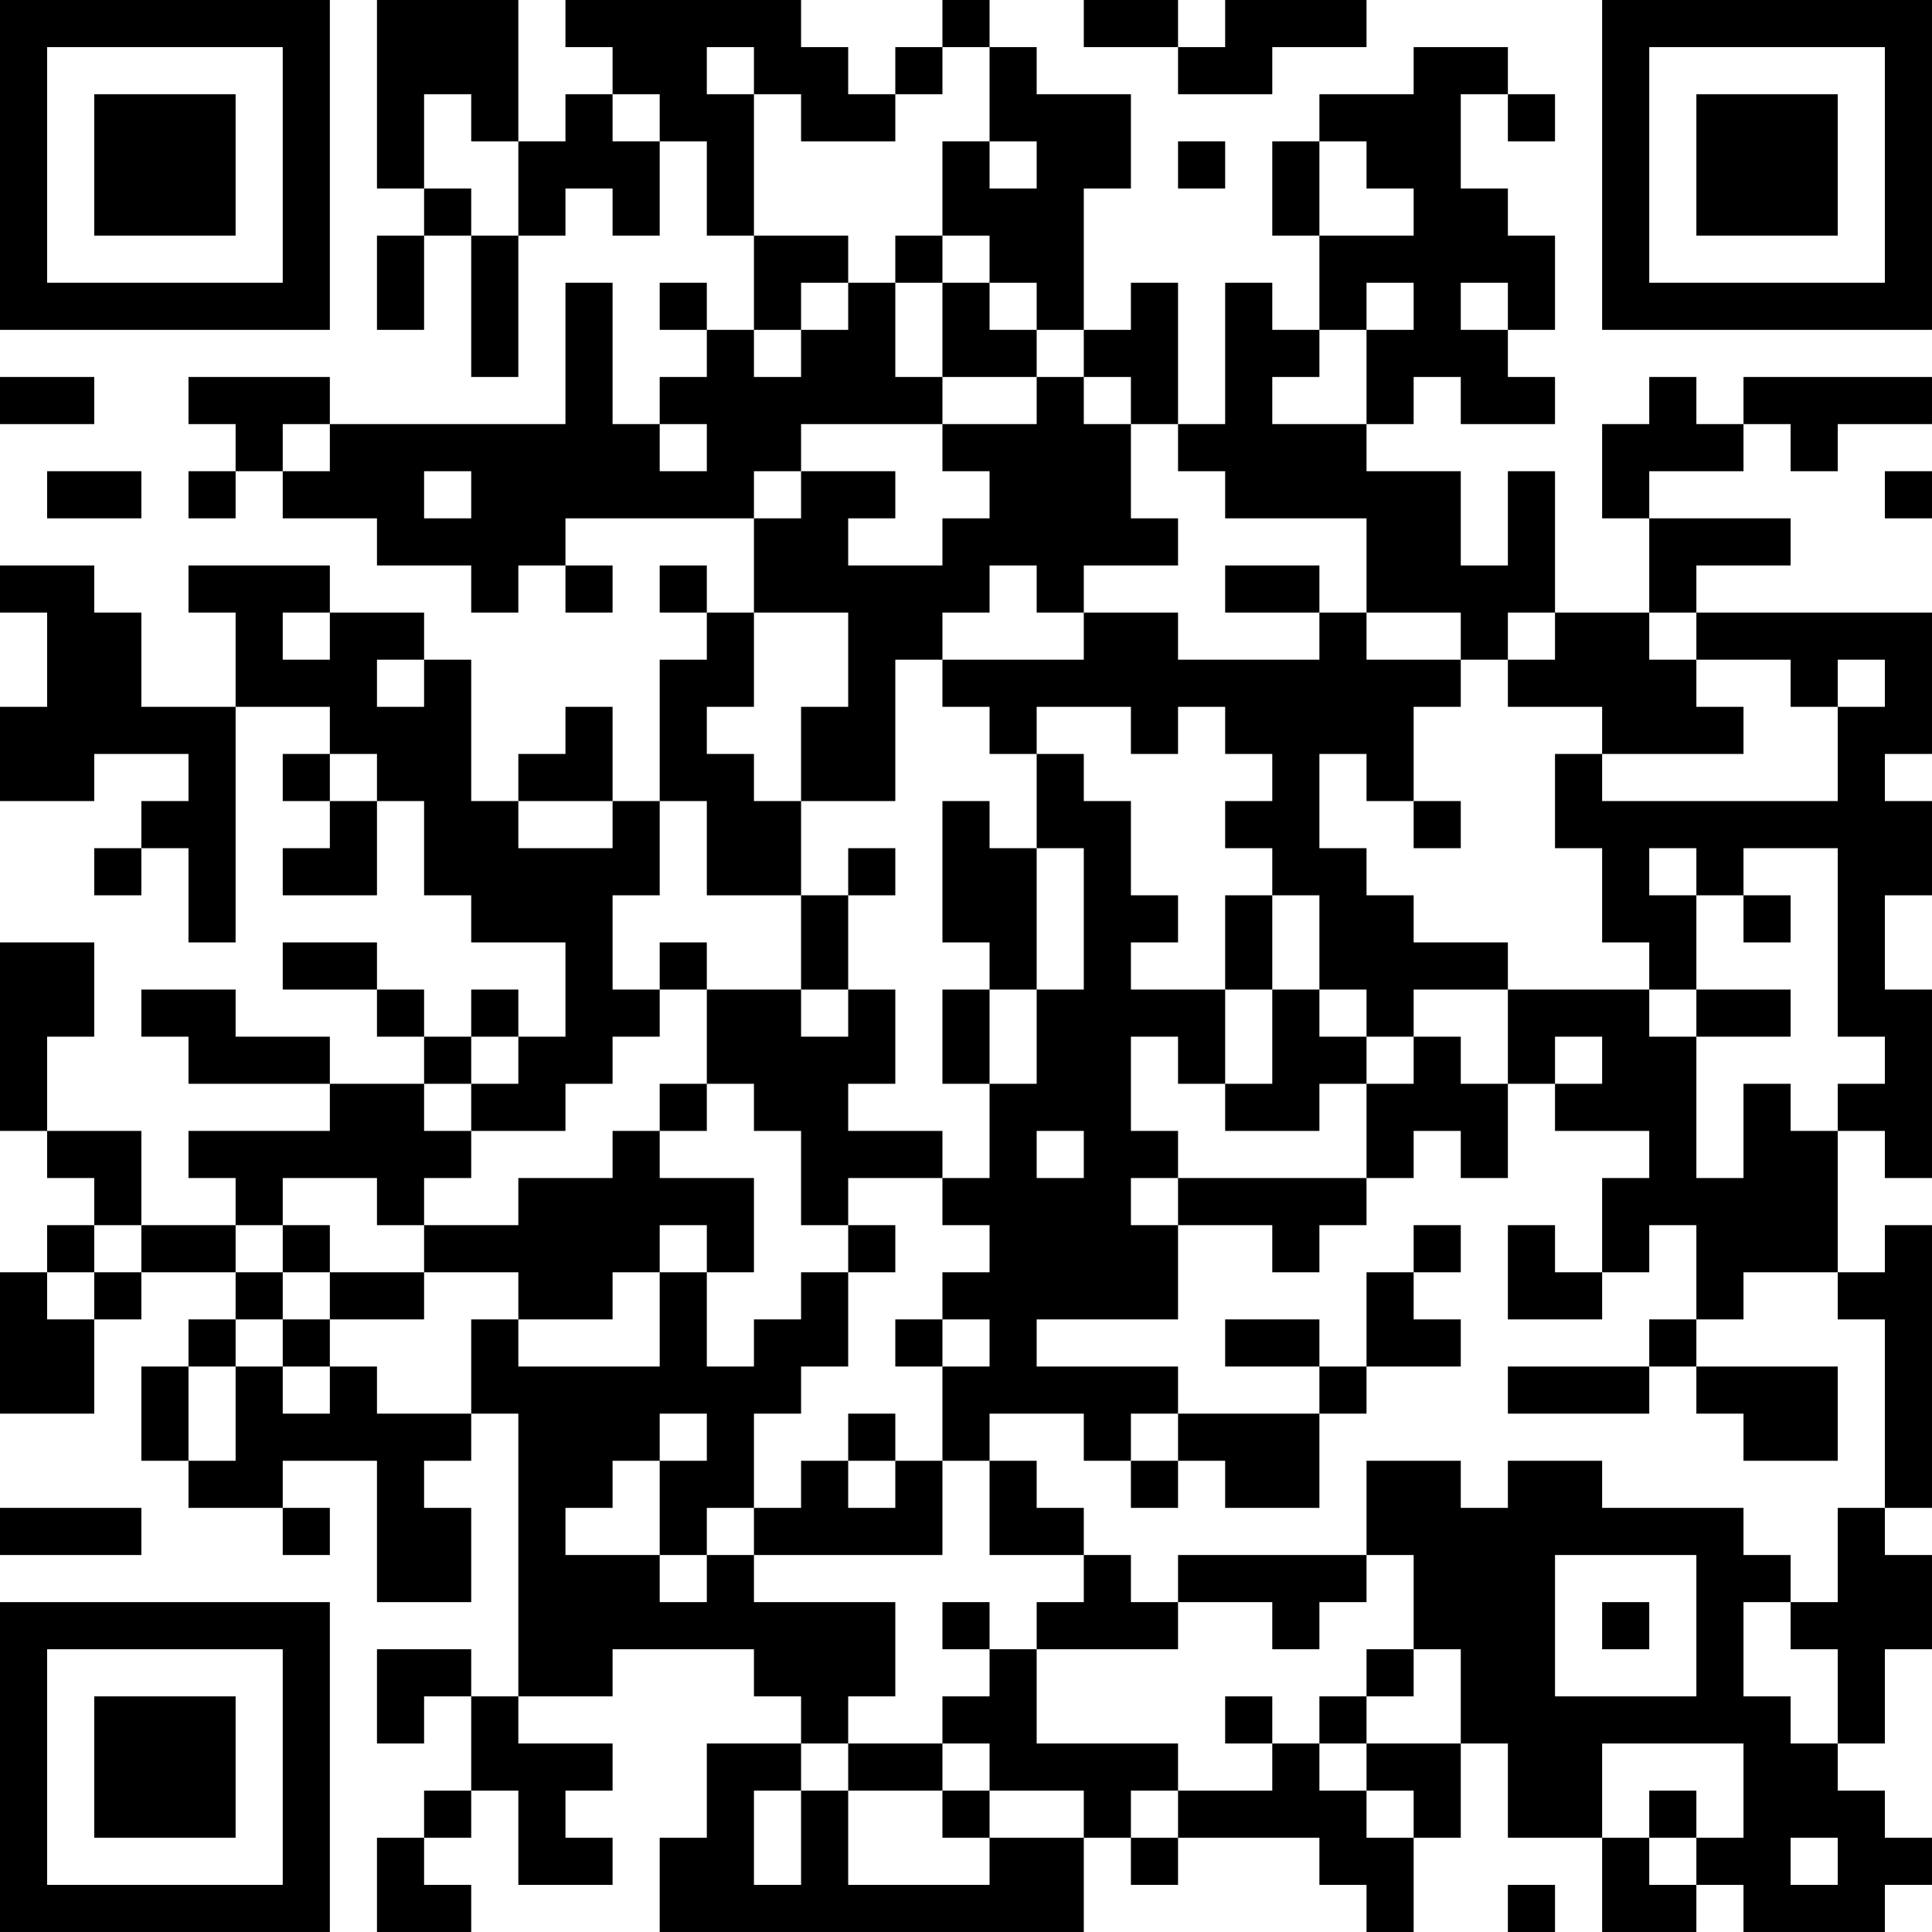 <?xml version="1.0" encoding="UTF-8"?>
<svg xmlns="http://www.w3.org/2000/svg" version="1.1" width="300" height="300" viewBox="0 0 300 300"><rect x="0" y="0" width="300" height="300" fill="#ffffff"/><g transform="scale(7.317)"><g transform="translate(0,0)"><path fill-rule="evenodd" d="M8 0L8 4L9 4L9 5L8 5L8 7L9 7L9 5L10 5L10 8L11 8L11 5L12 5L12 4L13 4L13 5L14 5L14 3L15 3L15 5L16 5L16 7L15 7L15 6L14 6L14 7L15 7L15 8L14 8L14 9L13 9L13 6L12 6L12 9L7 9L7 8L4 8L4 9L5 9L5 10L4 10L4 11L5 11L5 10L6 10L6 11L8 11L8 12L10 12L10 13L11 13L11 12L12 12L12 13L13 13L13 12L12 12L12 11L16 11L16 13L15 13L15 12L14 12L14 13L15 13L15 14L14 14L14 17L13 17L13 15L12 15L12 16L11 16L11 17L10 17L10 14L9 14L9 13L7 13L7 12L4 12L4 13L5 13L5 15L3 15L3 13L2 13L2 12L0 12L0 13L1 13L1 15L0 15L0 17L2 17L2 16L4 16L4 17L3 17L3 18L2 18L2 19L3 19L3 18L4 18L4 20L5 20L5 15L7 15L7 16L6 16L6 17L7 17L7 18L6 18L6 19L8 19L8 17L9 17L9 19L10 19L10 20L12 20L12 22L11 22L11 21L10 21L10 22L9 22L9 21L8 21L8 20L6 20L6 21L8 21L8 22L9 22L9 23L7 23L7 22L5 22L5 21L3 21L3 22L4 22L4 23L7 23L7 24L4 24L4 25L5 25L5 26L3 26L3 24L1 24L1 22L2 22L2 20L0 20L0 24L1 24L1 25L2 25L2 26L1 26L1 27L0 27L0 30L2 30L2 28L3 28L3 27L5 27L5 28L4 28L4 29L3 29L3 31L4 31L4 32L6 32L6 33L7 33L7 32L6 32L6 31L8 31L8 34L10 34L10 32L9 32L9 31L10 31L10 30L11 30L11 36L10 36L10 35L8 35L8 37L9 37L9 36L10 36L10 38L9 38L9 39L8 39L8 41L10 41L10 40L9 40L9 39L10 39L10 38L11 38L11 40L13 40L13 39L12 39L12 38L13 38L13 37L11 37L11 36L13 36L13 35L16 35L16 36L17 36L17 37L15 37L15 39L14 39L14 41L23 41L23 39L24 39L24 40L25 40L25 39L28 39L28 40L29 40L29 41L30 41L30 39L31 39L31 37L32 37L32 39L34 39L34 41L36 41L36 40L37 40L37 41L40 41L40 40L41 40L41 39L40 39L40 38L39 38L39 37L40 37L40 35L41 35L41 33L40 33L40 32L41 32L41 26L40 26L40 27L39 27L39 24L40 24L40 25L41 25L41 21L40 21L40 19L41 19L41 17L40 17L40 16L41 16L41 13L36 13L36 12L38 12L38 11L35 11L35 10L37 10L37 9L38 9L38 10L39 10L39 9L41 9L41 8L37 8L37 9L36 9L36 8L35 8L35 9L34 9L34 11L35 11L35 13L33 13L33 10L32 10L32 12L31 12L31 10L29 10L29 9L30 9L30 8L31 8L31 9L33 9L33 8L32 8L32 7L33 7L33 5L32 5L32 4L31 4L31 2L32 2L32 3L33 3L33 2L32 2L32 1L30 1L30 2L28 2L28 3L27 3L27 5L28 5L28 7L27 7L27 6L26 6L26 9L25 9L25 6L24 6L24 7L23 7L23 4L24 4L24 2L22 2L22 1L21 1L21 0L20 0L20 1L19 1L19 2L18 2L18 1L17 1L17 0L12 0L12 1L13 1L13 2L12 2L12 3L11 3L11 0ZM23 0L23 1L25 1L25 2L27 2L27 1L29 1L29 0L26 0L26 1L25 1L25 0ZM15 1L15 2L16 2L16 5L18 5L18 6L17 6L17 7L16 7L16 8L17 8L17 7L18 7L18 6L19 6L19 8L20 8L20 9L17 9L17 10L16 10L16 11L17 11L17 10L19 10L19 11L18 11L18 12L20 12L20 11L21 11L21 10L20 10L20 9L22 9L22 8L23 8L23 9L24 9L24 11L25 11L25 12L23 12L23 13L22 13L22 12L21 12L21 13L20 13L20 14L19 14L19 17L17 17L17 15L18 15L18 13L16 13L16 15L15 15L15 16L16 16L16 17L17 17L17 19L15 19L15 17L14 17L14 19L13 19L13 21L14 21L14 22L13 22L13 23L12 23L12 24L10 24L10 23L11 23L11 22L10 22L10 23L9 23L9 24L10 24L10 25L9 25L9 26L8 26L8 25L6 25L6 26L5 26L5 27L6 27L6 28L5 28L5 29L4 29L4 31L5 31L5 29L6 29L6 30L7 30L7 29L8 29L8 30L10 30L10 28L11 28L11 29L14 29L14 27L15 27L15 29L16 29L16 28L17 28L17 27L18 27L18 29L17 29L17 30L16 30L16 32L15 32L15 33L14 33L14 31L15 31L15 30L14 30L14 31L13 31L13 32L12 32L12 33L14 33L14 34L15 34L15 33L16 33L16 34L19 34L19 36L18 36L18 37L17 37L17 38L16 38L16 40L17 40L17 38L18 38L18 40L21 40L21 39L23 39L23 38L21 38L21 37L20 37L20 36L21 36L21 35L22 35L22 37L25 37L25 38L24 38L24 39L25 39L25 38L27 38L27 37L28 37L28 38L29 38L29 39L30 39L30 38L29 38L29 37L31 37L31 35L30 35L30 33L29 33L29 31L31 31L31 32L32 32L32 31L34 31L34 32L37 32L37 33L38 33L38 34L37 34L37 36L38 36L38 37L39 37L39 35L38 35L38 34L39 34L39 32L40 32L40 28L39 28L39 27L37 27L37 28L36 28L36 26L35 26L35 27L34 27L34 25L35 25L35 24L33 24L33 23L34 23L34 22L33 22L33 23L32 23L32 21L35 21L35 22L36 22L36 25L37 25L37 23L38 23L38 24L39 24L39 23L40 23L40 22L39 22L39 18L37 18L37 19L36 19L36 18L35 18L35 19L36 19L36 21L35 21L35 20L34 20L34 18L33 18L33 16L34 16L34 17L39 17L39 15L40 15L40 14L39 14L39 15L38 15L38 14L36 14L36 13L35 13L35 14L36 14L36 15L37 15L37 16L34 16L34 15L32 15L32 14L33 14L33 13L32 13L32 14L31 14L31 13L29 13L29 11L26 11L26 10L25 10L25 9L24 9L24 8L23 8L23 7L22 7L22 6L21 6L21 5L20 5L20 3L21 3L21 4L22 4L22 3L21 3L21 1L20 1L20 2L19 2L19 3L17 3L17 2L16 2L16 1ZM9 2L9 4L10 4L10 5L11 5L11 3L10 3L10 2ZM13 2L13 3L14 3L14 2ZM25 3L25 4L26 4L26 3ZM28 3L28 5L30 5L30 4L29 4L29 3ZM19 5L19 6L20 6L20 8L22 8L22 7L21 7L21 6L20 6L20 5ZM29 6L29 7L28 7L28 8L27 8L27 9L29 9L29 7L30 7L30 6ZM31 6L31 7L32 7L32 6ZM0 8L0 9L2 9L2 8ZM6 9L6 10L7 10L7 9ZM14 9L14 10L15 10L15 9ZM1 10L1 11L3 11L3 10ZM9 10L9 11L10 11L10 10ZM40 10L40 11L41 11L41 10ZM26 12L26 13L28 13L28 14L25 14L25 13L23 13L23 14L20 14L20 15L21 15L21 16L22 16L22 18L21 18L21 17L20 17L20 20L21 20L21 21L20 21L20 23L21 23L21 25L20 25L20 24L18 24L18 23L19 23L19 21L18 21L18 19L19 19L19 18L18 18L18 19L17 19L17 21L15 21L15 20L14 20L14 21L15 21L15 23L14 23L14 24L13 24L13 25L11 25L11 26L9 26L9 27L7 27L7 26L6 26L6 27L7 27L7 28L6 28L6 29L7 29L7 28L9 28L9 27L11 27L11 28L13 28L13 27L14 27L14 26L15 26L15 27L16 27L16 25L14 25L14 24L15 24L15 23L16 23L16 24L17 24L17 26L18 26L18 27L19 27L19 26L18 26L18 25L20 25L20 26L21 26L21 27L20 27L20 28L19 28L19 29L20 29L20 31L19 31L19 30L18 30L18 31L17 31L17 32L16 32L16 33L20 33L20 31L21 31L21 33L23 33L23 34L22 34L22 35L25 35L25 34L27 34L27 35L28 35L28 34L29 34L29 33L25 33L25 34L24 34L24 33L23 33L23 32L22 32L22 31L21 31L21 30L23 30L23 31L24 31L24 32L25 32L25 31L26 31L26 32L28 32L28 30L29 30L29 29L31 29L31 28L30 28L30 27L31 27L31 26L30 26L30 27L29 27L29 29L28 29L28 28L26 28L26 29L28 29L28 30L25 30L25 29L22 29L22 28L25 28L25 26L27 26L27 27L28 27L28 26L29 26L29 25L30 25L30 24L31 24L31 25L32 25L32 23L31 23L31 22L30 22L30 21L32 21L32 20L30 20L30 19L29 19L29 18L28 18L28 16L29 16L29 17L30 17L30 18L31 18L31 17L30 17L30 15L31 15L31 14L29 14L29 13L28 13L28 12ZM6 13L6 14L7 14L7 13ZM8 14L8 15L9 15L9 14ZM22 15L22 16L23 16L23 17L24 17L24 19L25 19L25 20L24 20L24 21L26 21L26 23L25 23L25 22L24 22L24 24L25 24L25 25L24 25L24 26L25 26L25 25L29 25L29 23L30 23L30 22L29 22L29 21L28 21L28 19L27 19L27 18L26 18L26 17L27 17L27 16L26 16L26 15L25 15L25 16L24 16L24 15ZM7 16L7 17L8 17L8 16ZM11 17L11 18L13 18L13 17ZM22 18L22 21L21 21L21 23L22 23L22 21L23 21L23 18ZM26 19L26 21L27 21L27 23L26 23L26 24L28 24L28 23L29 23L29 22L28 22L28 21L27 21L27 19ZM37 19L37 20L38 20L38 19ZM17 21L17 22L18 22L18 21ZM36 21L36 22L38 22L38 21ZM22 24L22 25L23 25L23 24ZM2 26L2 27L1 27L1 28L2 28L2 27L3 27L3 26ZM32 26L32 28L34 28L34 27L33 27L33 26ZM20 28L20 29L21 29L21 28ZM35 28L35 29L32 29L32 30L35 30L35 29L36 29L36 30L37 30L37 31L39 31L39 29L36 29L36 28ZM24 30L24 31L25 31L25 30ZM18 31L18 32L19 32L19 31ZM0 32L0 33L3 33L3 32ZM33 33L33 36L36 36L36 33ZM20 34L20 35L21 35L21 34ZM34 34L34 35L35 35L35 34ZM29 35L29 36L28 36L28 37L29 37L29 36L30 36L30 35ZM26 36L26 37L27 37L27 36ZM18 37L18 38L20 38L20 39L21 39L21 38L20 38L20 37ZM34 37L34 39L35 39L35 40L36 40L36 39L37 39L37 37ZM35 38L35 39L36 39L36 38ZM38 39L38 40L39 40L39 39ZM32 40L32 41L33 41L33 40ZM0 0L0 7L7 7L7 0ZM1 1L1 6L6 6L6 1ZM2 2L2 5L5 5L5 2ZM34 0L34 7L41 7L41 0ZM35 1L35 6L40 6L40 1ZM36 2L36 5L39 5L39 2ZM0 34L0 41L7 41L7 34ZM1 35L1 40L6 40L6 35ZM2 36L2 39L5 39L5 36Z" fill="#000000"/></g></g></svg>
